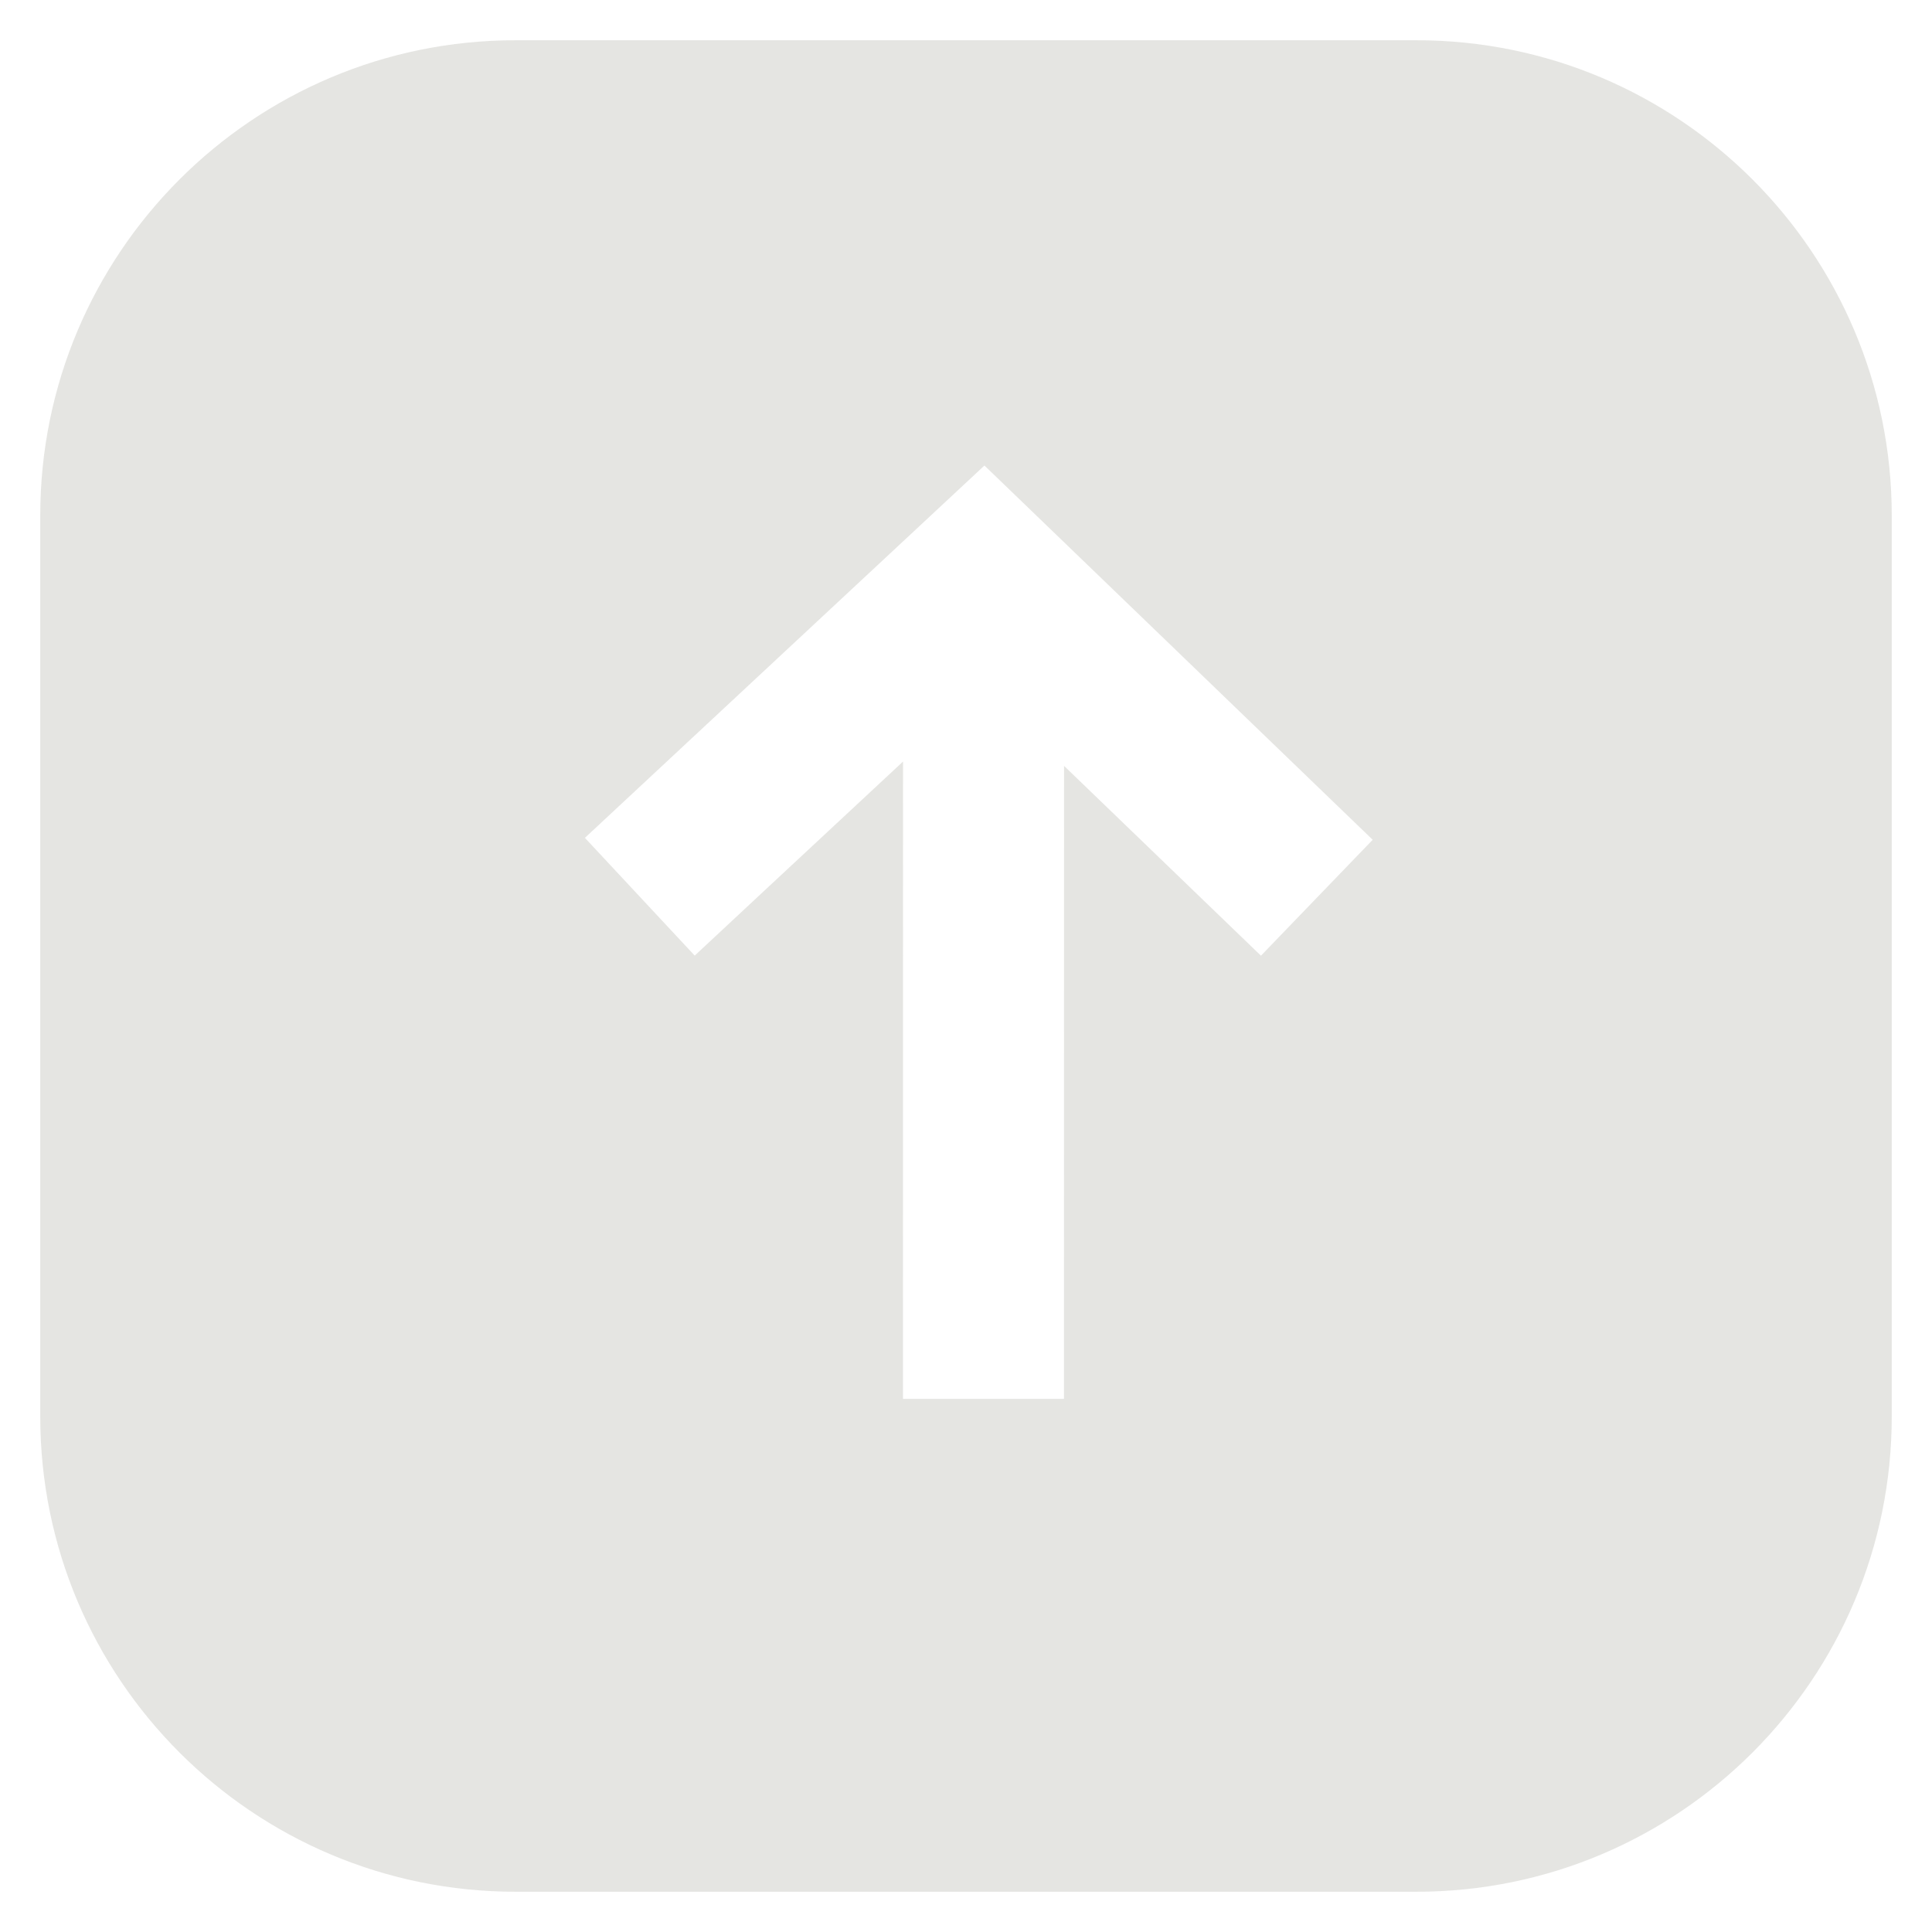 <svg width="24" height="24" viewBox="0 0 24 24" fill="none" xmlns="http://www.w3.org/2000/svg">
<path fill-rule="evenodd" clip-rule="evenodd" d="M6.405 0.5C3.144 0.5 0.5 3.144 0.5 6.405V17.595C0.5 20.856 3.144 23.5 6.405 23.5H17.595C20.856 23.5 23.5 20.856 23.5 17.595V6.405C23.5 3.144 20.856 0.5 17.595 0.5H6.405ZM12.912 6.441L12.229 5.783L11.536 6.429L7.998 9.726L7.266 10.408L8.63 11.871L9.361 11.189L11.218 9.46L11.217 16.377L11.217 17.377L13.217 17.377L13.217 16.377L13.218 9.514L14.944 11.178L15.664 11.872L17.052 10.432L16.332 9.738L12.912 6.441Z" fill="#BEBEB6" fill-opacity="0.4"/>
</svg>
